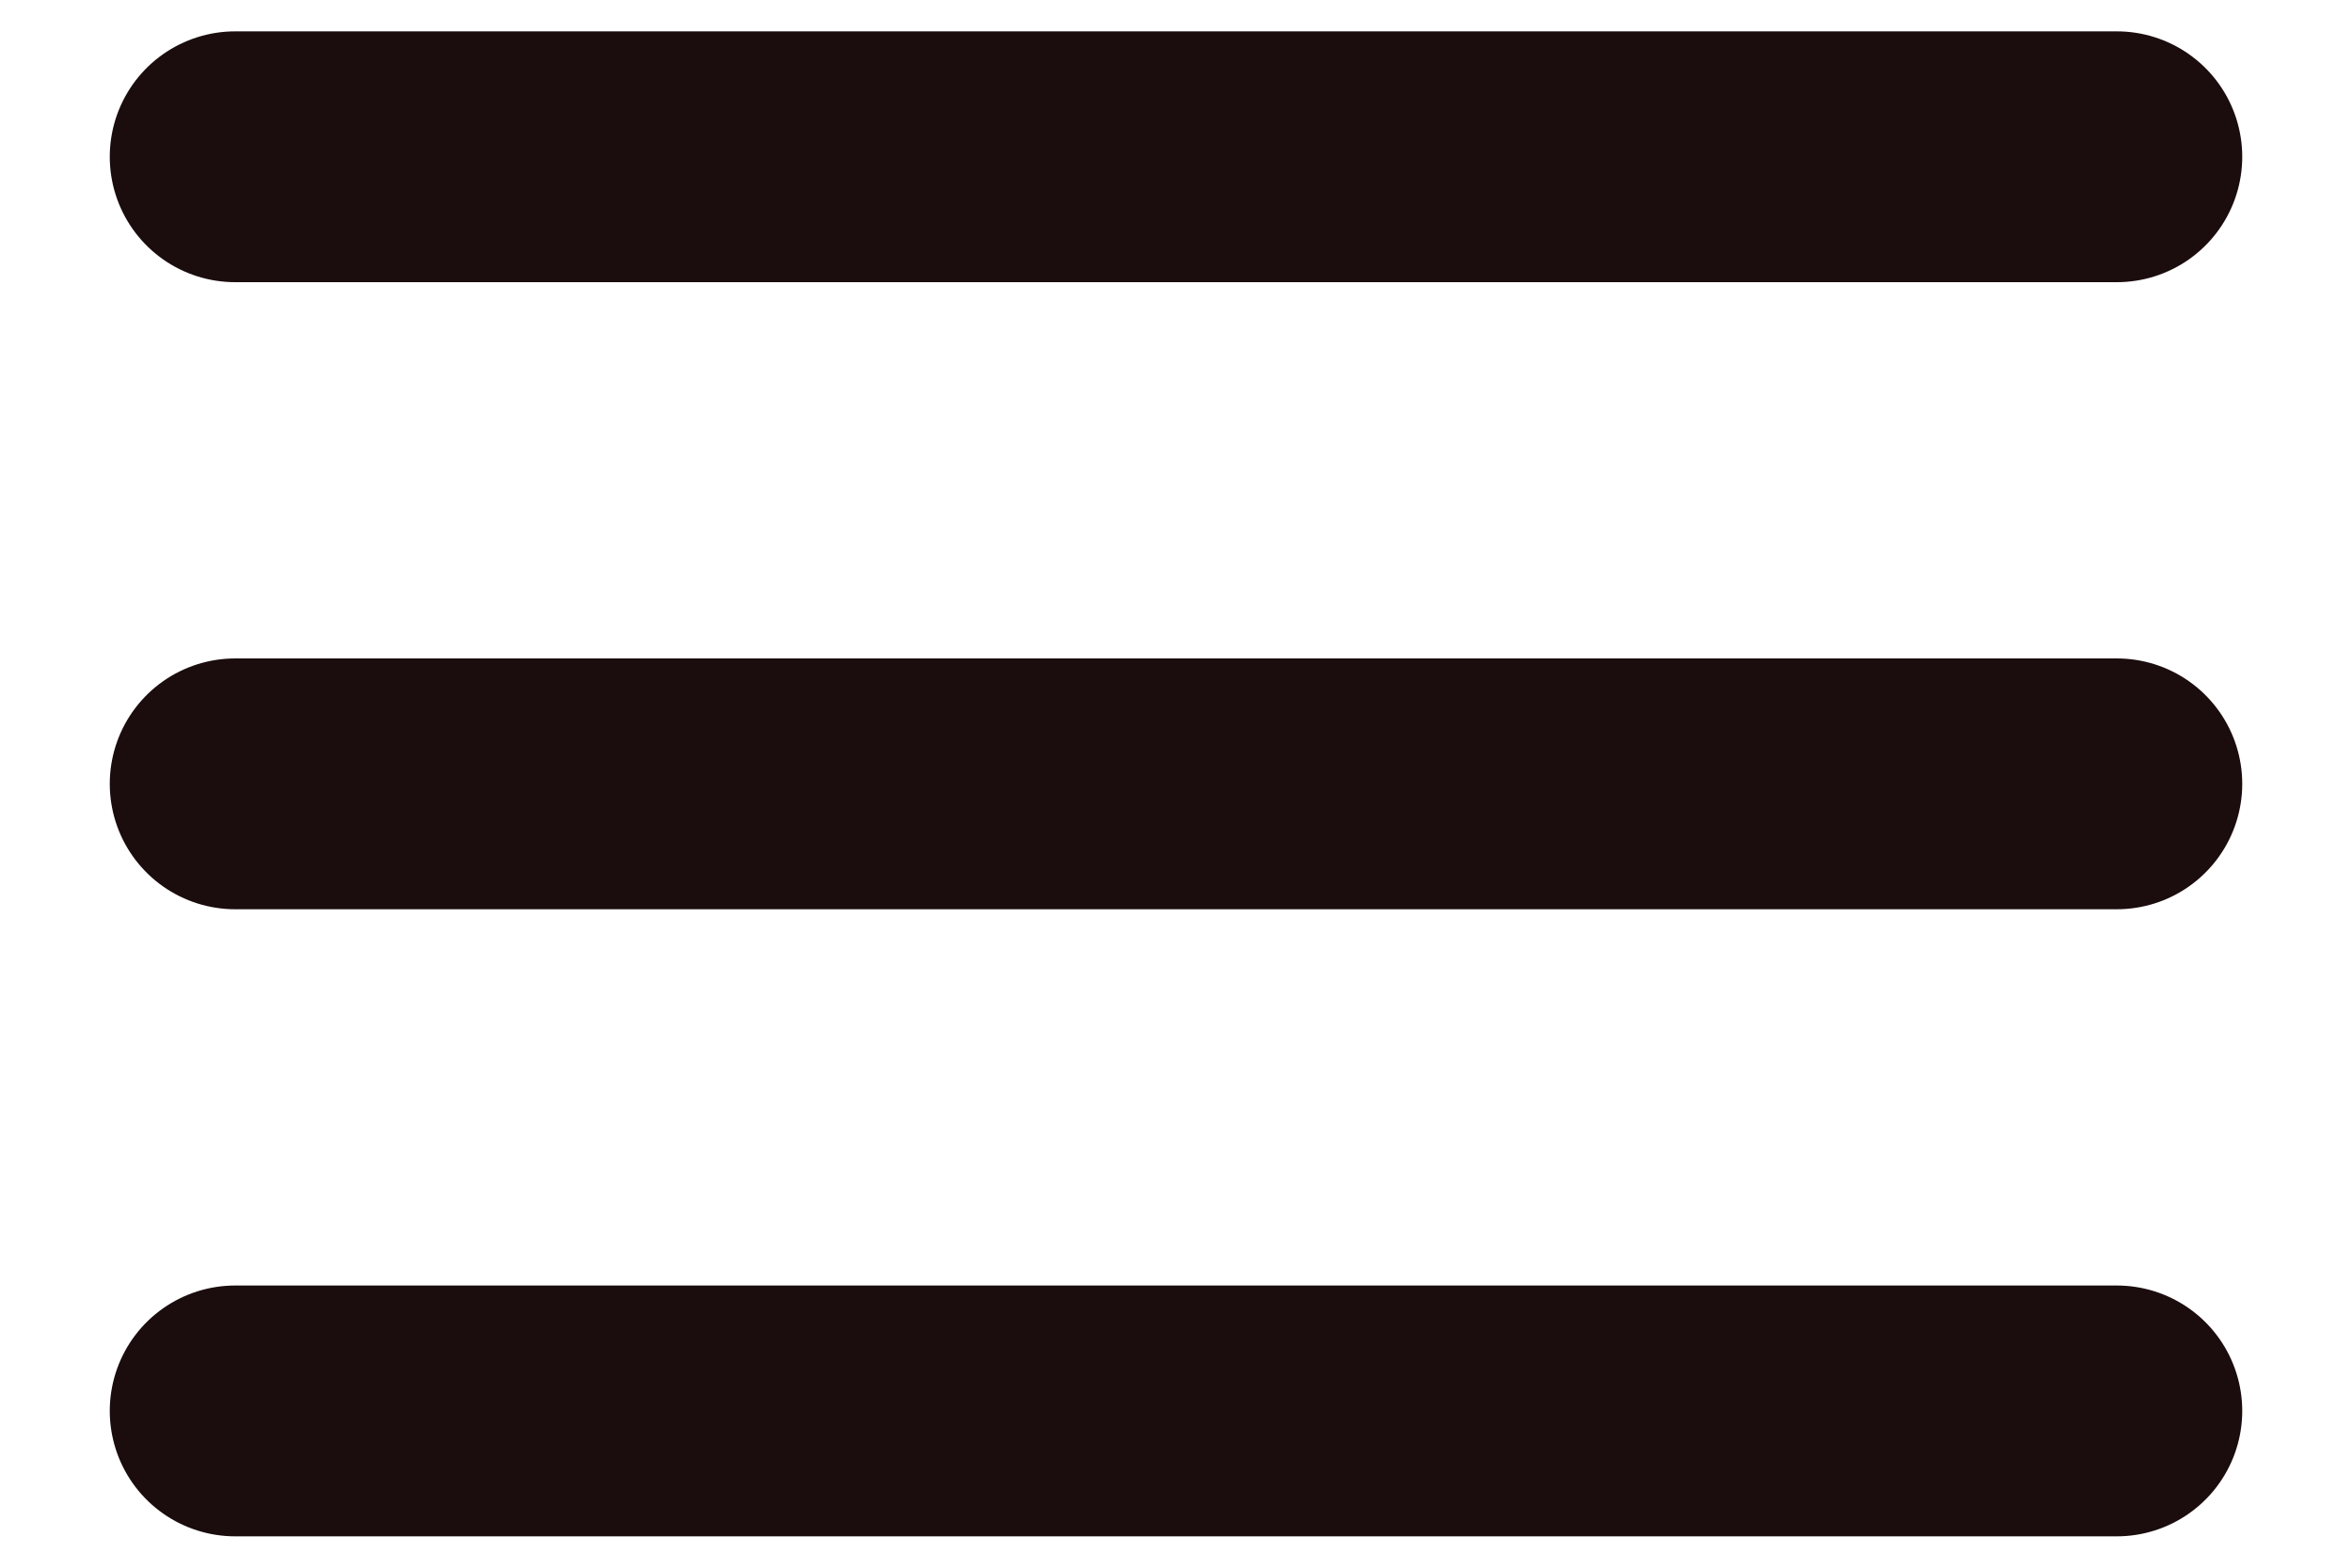 <svg width="15" height="10" viewBox="0 0 15 10" fill="none" xmlns="http://www.w3.org/2000/svg">
<path d="M1.5 5H13.5M1.5 1H13.5M1.5 9H13.5" stroke="#1B0D0D" stroke-width="1.6" stroke-linecap="round" stroke-linejoin="round"/>
</svg>
